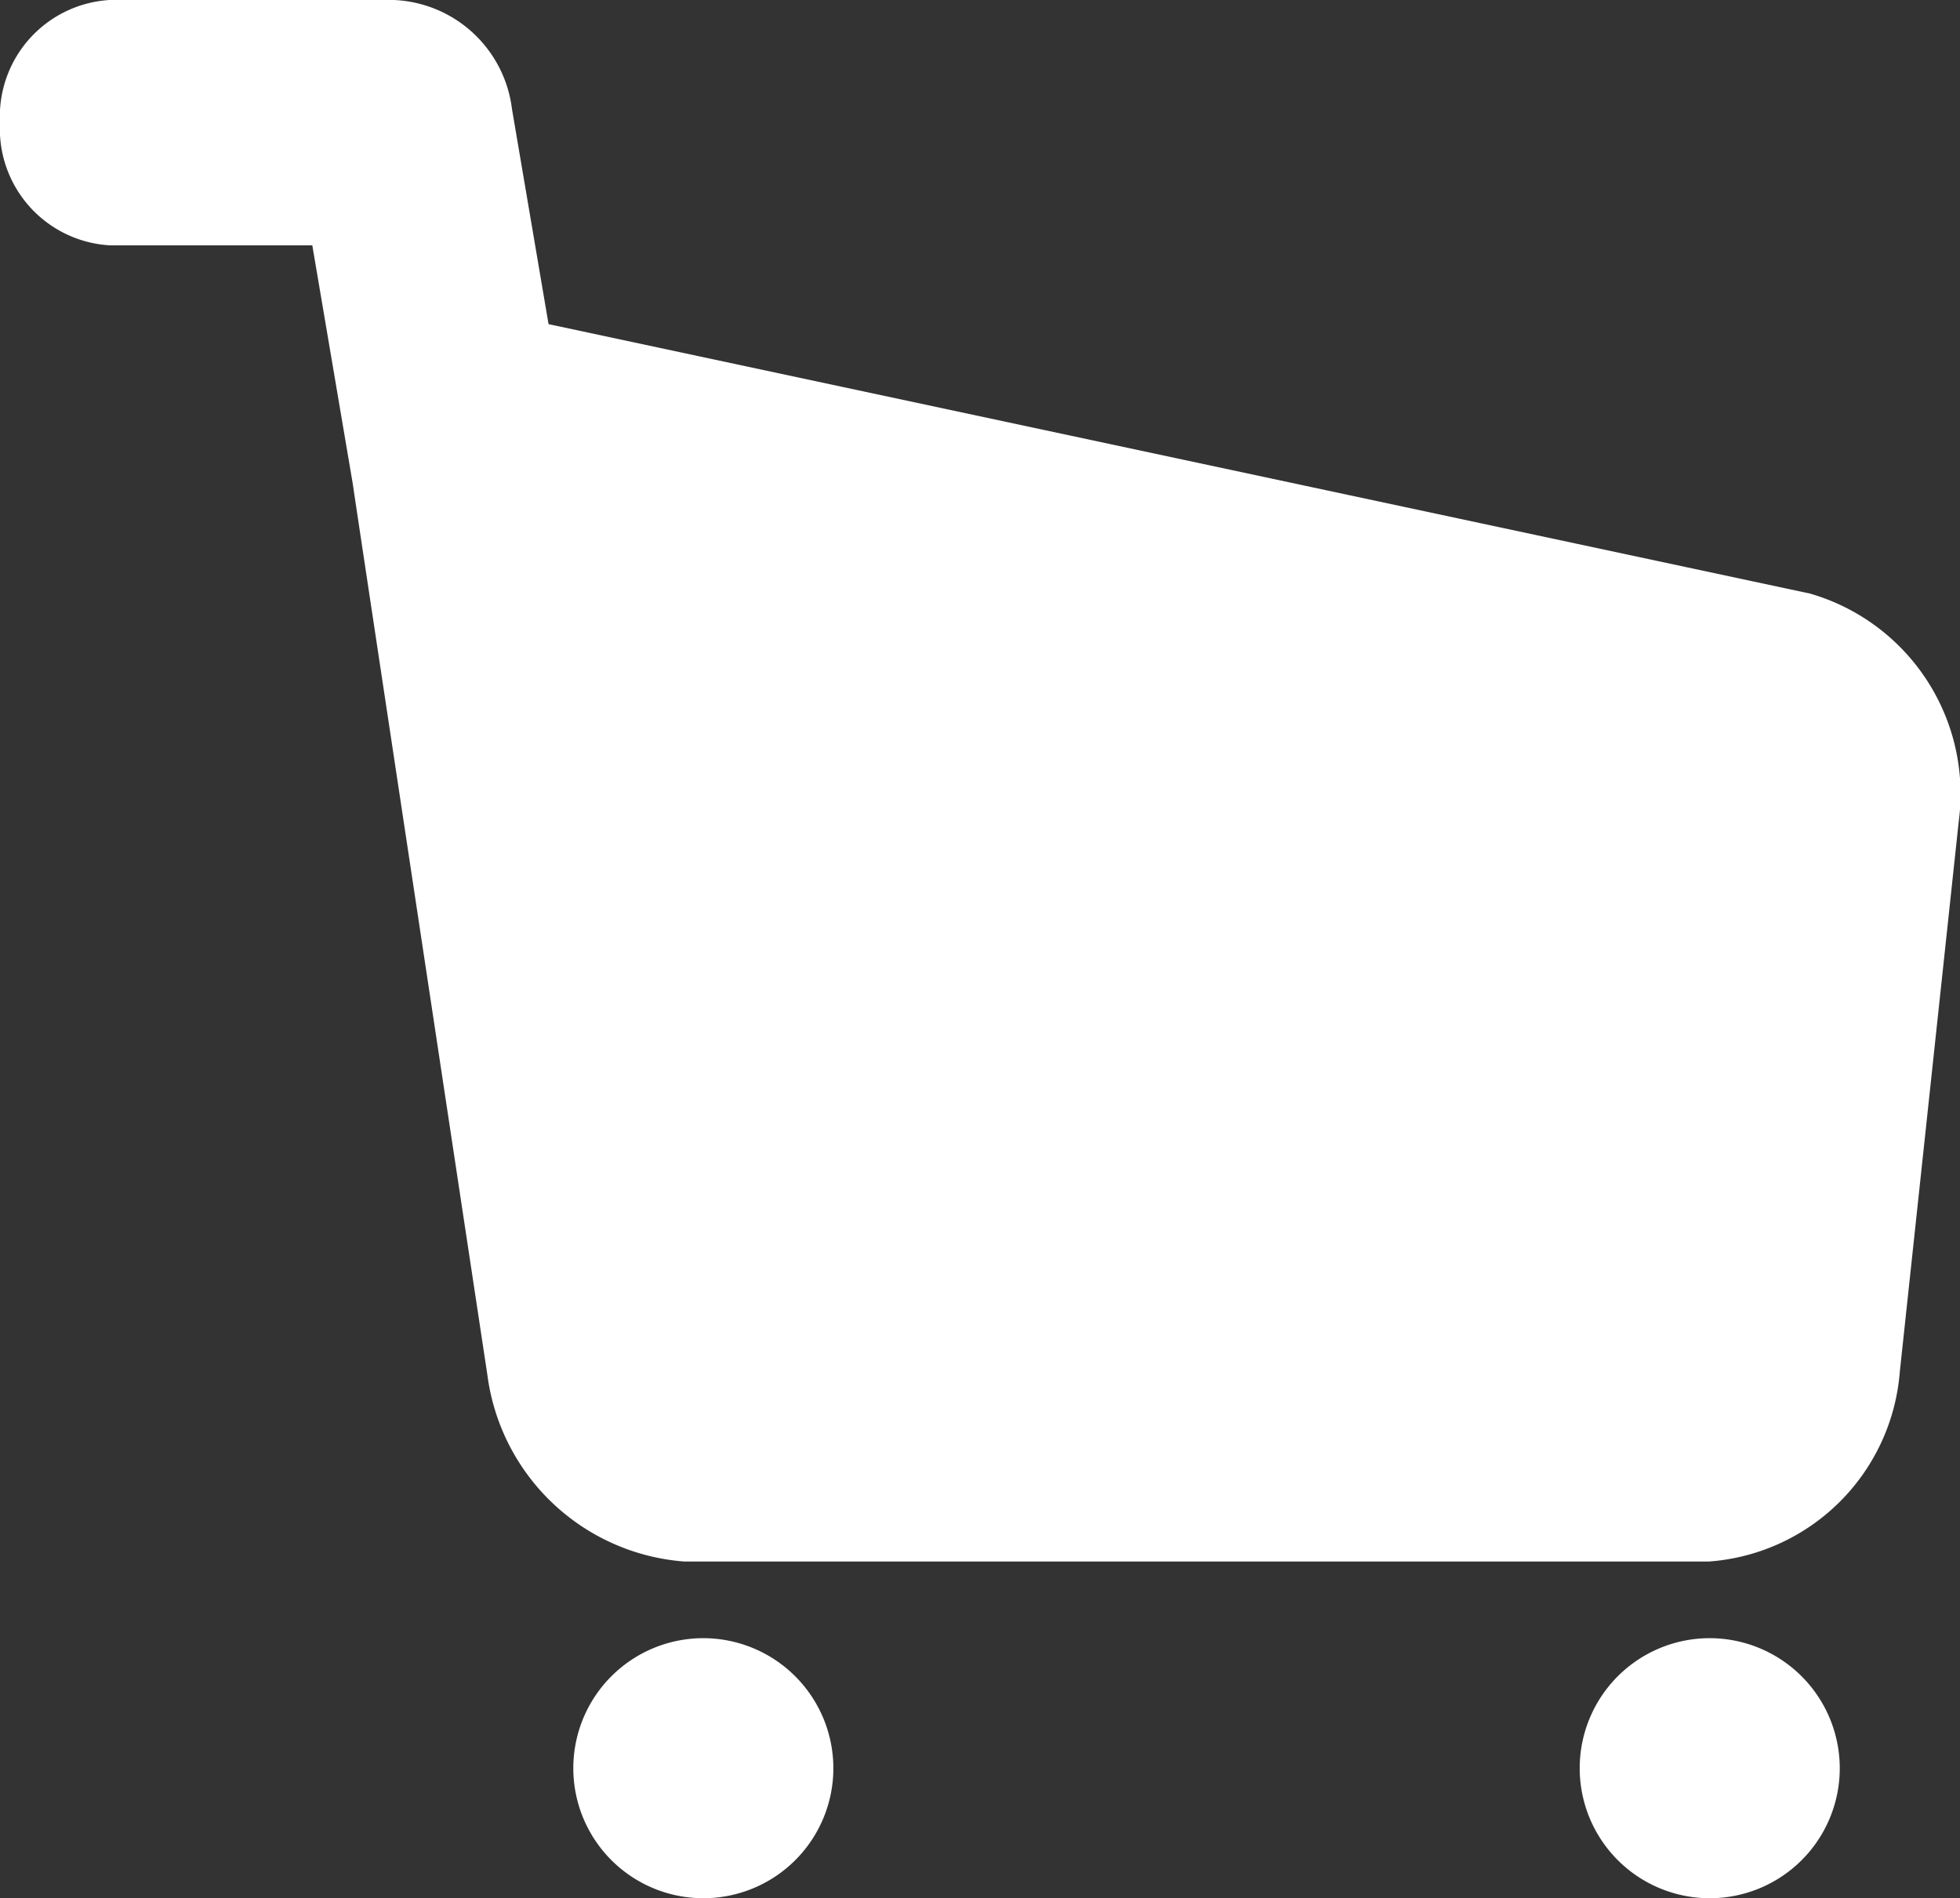 <svg xmlns="http://www.w3.org/2000/svg" width="24.615" height="23.841" viewBox="0 0 24.615 23.841"><rect x="0" y="0" width="24.615" height="23.841" fill="#333333" stroke="none"/><path d="M22.732,10.974,6.889,7.59l-.459-2.7A1.561,1.561,0,0,0,4.95,3.519H1.375A1.466,1.466,0,0,0,0,5.061,1.466,1.466,0,0,0,1.375,6.6H3.922l.51,3.005c0,.024,1.689,11.183,1.689,11.183A2.7,2.7,0,0,0,8.59,23.13H21.466a2.593,2.593,0,0,0,2.393-2.382l.74-6.911A2.619,2.619,0,0,0,22.732,10.974Z" transform="translate(0 -3.519)" fill="#fff"/><path d="M62.069,175.672a1.633,1.633,0,1,0,1.633,1.633A1.635,1.635,0,0,0,62.069,175.672Z" transform="translate(-53.236 -155.098)" fill="#fff"/><path d="M160.221,175.672a1.633,1.633,0,1,0,1.633,1.633A1.635,1.635,0,0,0,160.221,175.672Z" transform="translate(-138.749 -155.098)" fill="#fff"/></svg>